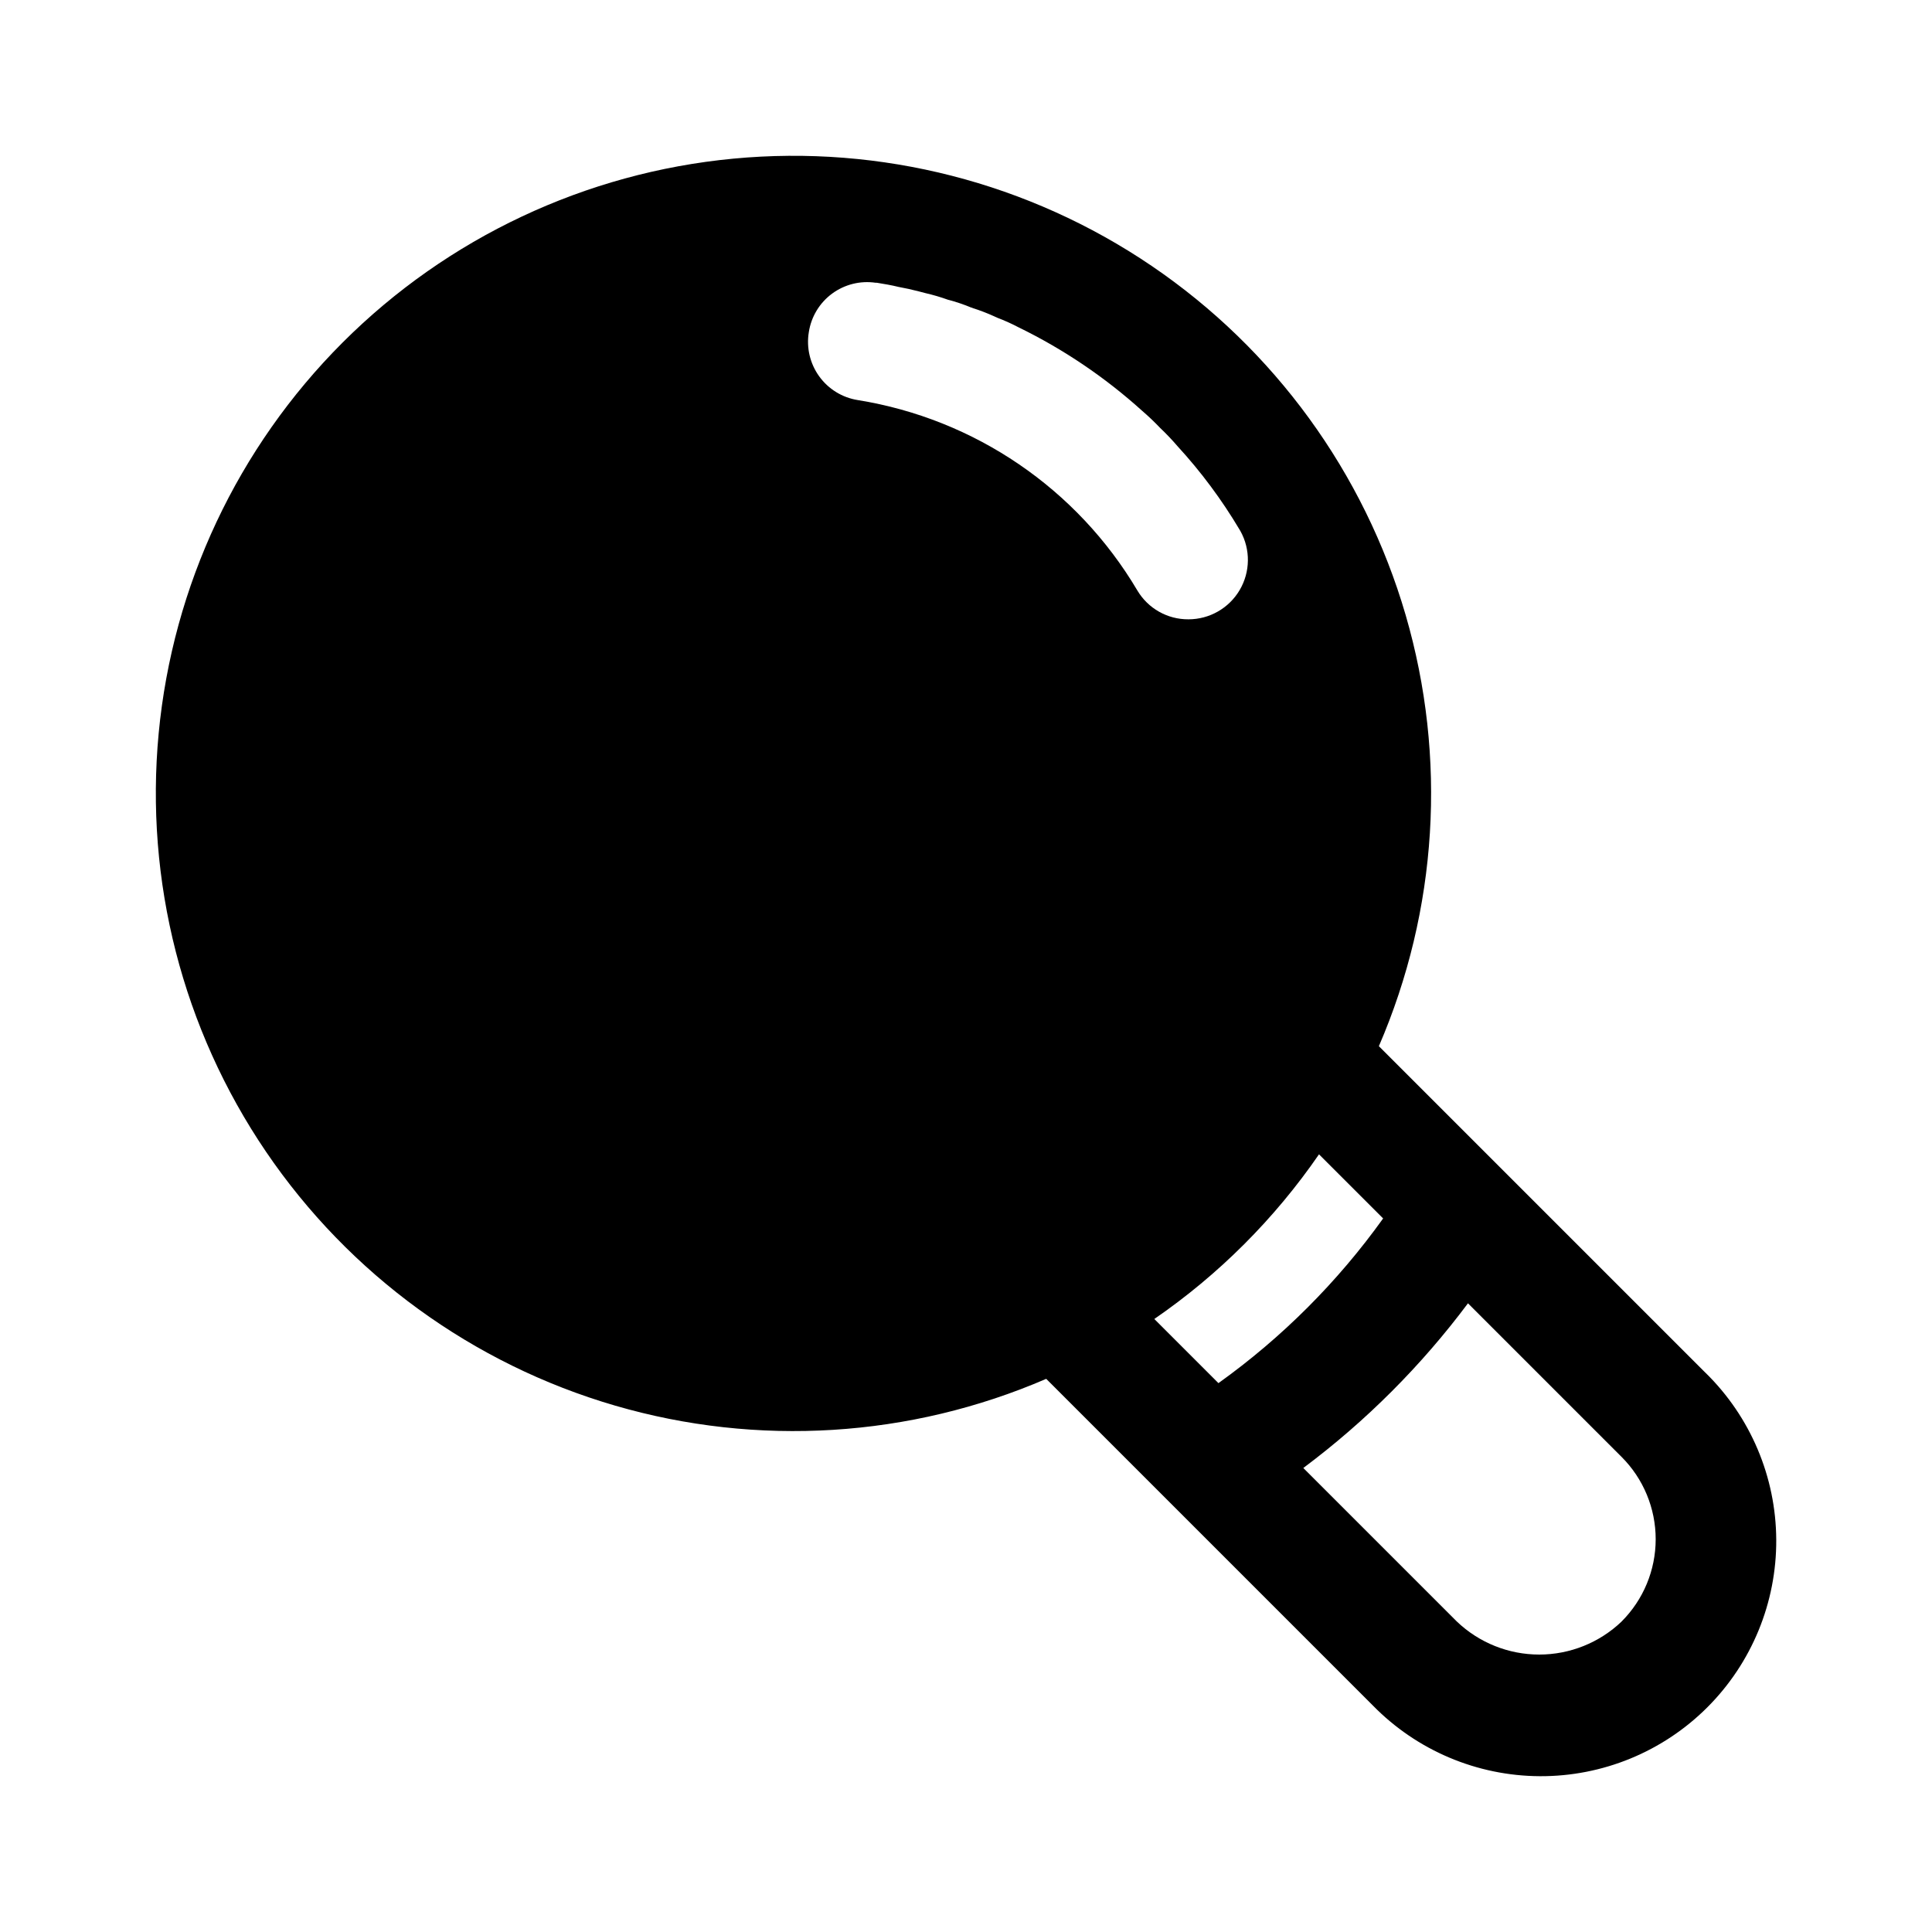 <?xml version="1.0" encoding="UTF-8"?>
<!-- Uploaded to: SVG Repo, www.svgrepo.com, Generator: SVG Repo Mixer Tools -->
<svg fill="#000000" width="800px" height="800px" version="1.1" viewBox="144 144 512 512" xmlns="http://www.w3.org/2000/svg">
 <path d="m596.01 507.84-54.363-54.363-32.23-32.227c15.582-36.09 18.094-76.484 7.102-114.23-10.992-37.742-34.801-70.469-67.32-92.551-32.523-22.082-71.727-32.133-110.86-28.426-39.137 3.707-75.754 20.945-103.55 48.738-27.793 27.797-45.031 64.414-48.738 103.55-3.707 39.133 6.344 78.336 28.426 110.86 22.082 32.52 54.809 56.328 92.551 67.32 37.742 10.992 78.137 8.48 114.23-7.102l32.867 32.867 53.723 53.727c11.652 11.887 27.57 18.625 44.215 18.707 16.645 0.086 32.633-6.488 44.402-18.258 11.77-11.77 18.344-27.758 18.258-44.402-0.082-16.645-6.82-32.562-18.707-44.215zm-237.66-275.84c0.629-4.074 2.844-7.738 6.16-10.184 3.32-2.449 7.473-3.484 11.551-2.883h0.316c1.891 0.316 3.856 0.629 5.746 1.102 1.73 0.316 3.543 0.707 5.352 1.18l1.812 0.473c2 0.461 3.973 1.039 5.902 1.734 2.148 0.555 4.254 1.266 6.301 2.125 0.078-0.078 0.156 0 0.234 0.078 1.957 0.617 3.879 1.355 5.746 2.203 0.297 0.113 0.586 0.246 0.867 0.395 1.91 0.727 3.777 1.566 5.59 2.519 11.898 5.797 22.922 13.246 32.746 22.121 1.676 1.441 3.277 2.965 4.801 4.566 1.605 1.52 3.129 3.125 4.566 4.801 6.234 6.785 11.746 14.199 16.453 22.121 0.078 0.156 0.156 0.234 0.234 0.395 2.707 4.875 2.629 10.82-0.203 15.625-2.832 4.809-7.992 7.754-13.57 7.754-5.551 0.039-10.703-2.867-13.539-7.637-15.977-26.984-43.117-45.473-74.078-50.461-4.121-0.648-7.812-2.918-10.25-6.305-2.441-3.387-3.426-7.606-2.738-11.723zm135.2 217.91 16.996 16.988c-12.062 16.84-26.805 31.582-43.645 43.645l-16.996-16.996c17.09-11.762 31.879-26.551 43.645-43.637zm80.184 123.82c-5.879 5.613-13.695 8.746-21.82 8.746-8.129 0-15.945-3.133-21.824-8.746l-40.699-40.699h0.004c16.562-12.379 31.258-27.078 43.633-43.641l40.699 40.699v-0.004c5.793 5.785 9.047 13.637 9.047 21.824 0 8.184-3.254 16.035-9.047 21.82z"/>
</svg>